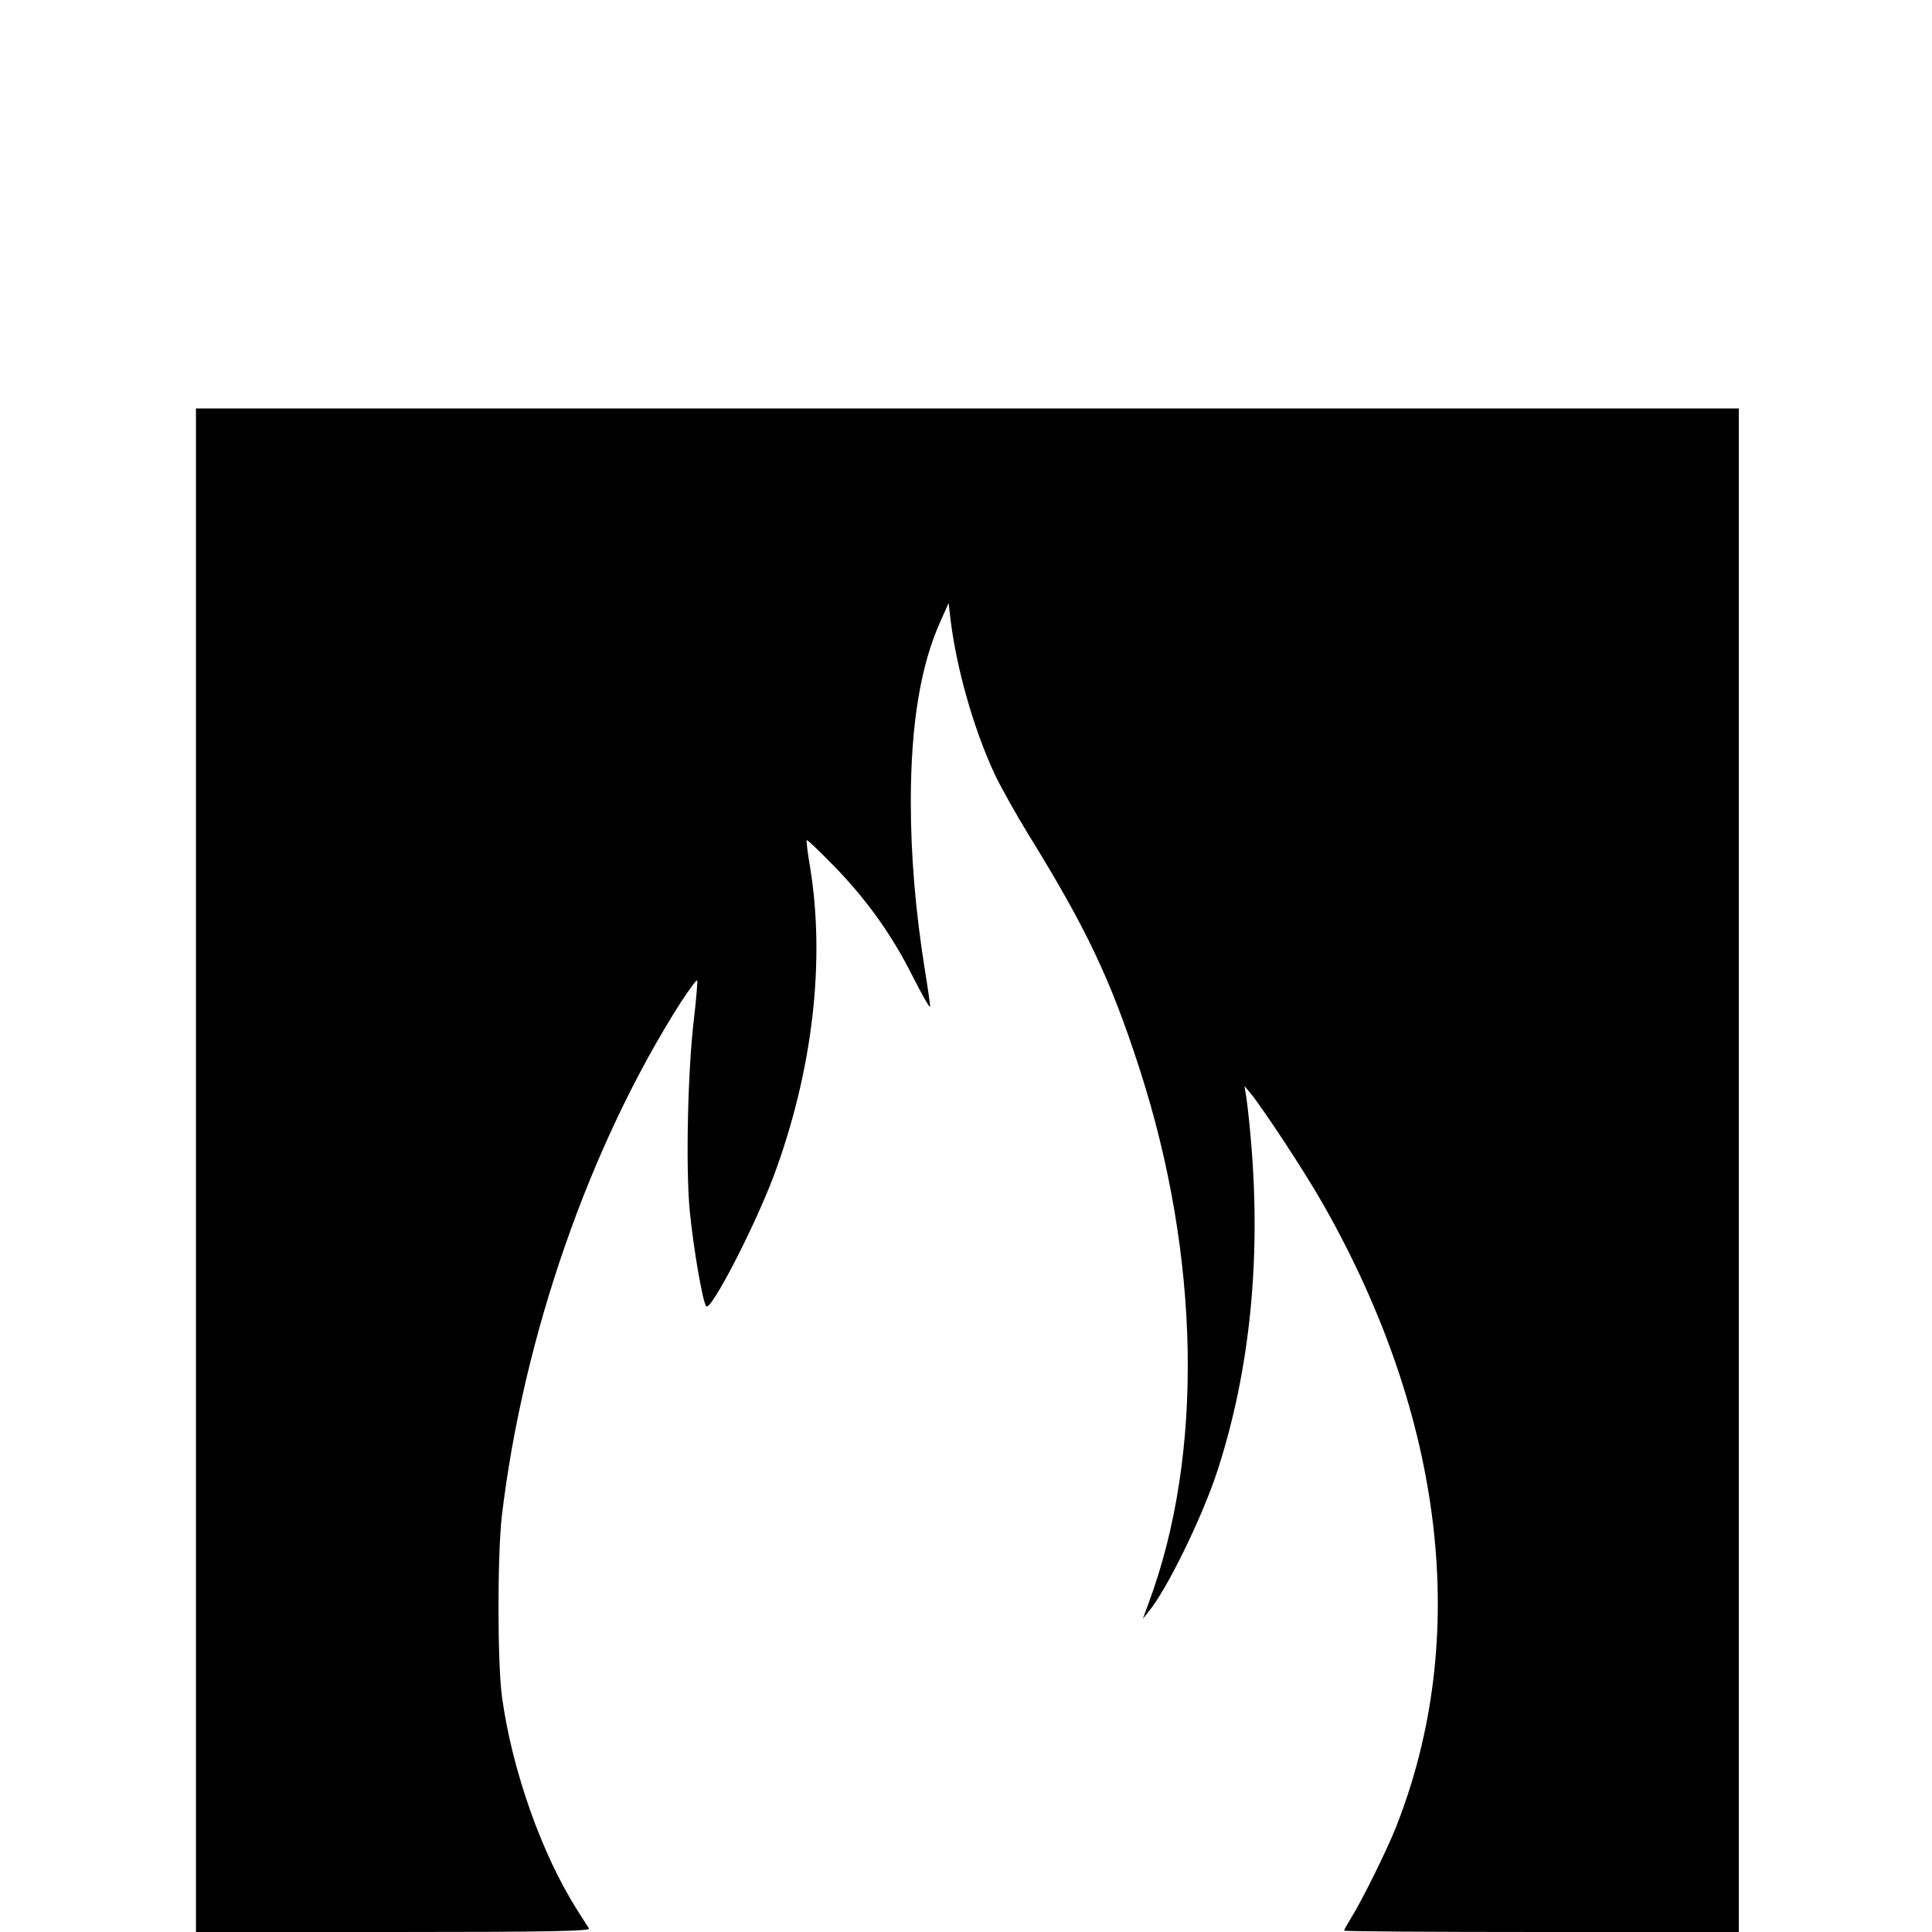 <?xml version="1.0" standalone="no"?>
<!DOCTYPE svg PUBLIC "-//W3C//DTD SVG 20010904//EN"
 "http://www.w3.org/TR/2001/REC-SVG-20010904/DTD/svg10.dtd">
<svg version="1.0" xmlns="http://www.w3.org/2000/svg"
 width="700pt" height="700pt" viewBox="0 0 700 700"
 preserveAspectRatio="xMidYMid meet">
<g transform="translate(0,700) scale(0.1,-0.1)"
fill="#000000" stroke="none">
<path d="M710 2760 l0 -2760 716 0 c569 0 714 3 708 13 -4 6 -23 35 -41 64
-130 204 -237 507 -274 773 -17 123 -17 511 -1 655 77 652 319 1347 649 1864
30 46 56 81 59 79 2 -3 -3 -63 -11 -134 -23 -184 -31 -541 -16 -700 13 -134
47 -333 60 -347 17 -18 175 288 245 474 140 378 187 775 131 1118 -9 52 -14
95 -12 97 2 2 42 -36 89 -84 122 -123 218 -256 293 -406 36 -71 65 -122 65
-113 0 9 -9 72 -20 139 -33 208 -50 409 -50 602 0 280 35 495 108 656 l29 65
7 -60 c22 -179 84 -397 160 -560 23 -49 79 -148 123 -220 209 -338 297 -524
401 -845 222 -684 234 -1403 33 -1940 l-20 -55 20 25 c66 79 193 339 248 505
123 375 163 795 120 1240 -5 55 -12 114 -15 130 l-5 30 21 -25 c47 -57 202
-293 265 -405 440 -775 533 -1572 263 -2255 -34 -86 -124 -267 -162 -328 -14
-23 -26 -44 -26 -47 0 -3 322 -5 715 -5 l715 0 0 2760 0 2760 -2795 0 -2795 0
0 -2760z"/>
</g>
</svg>
